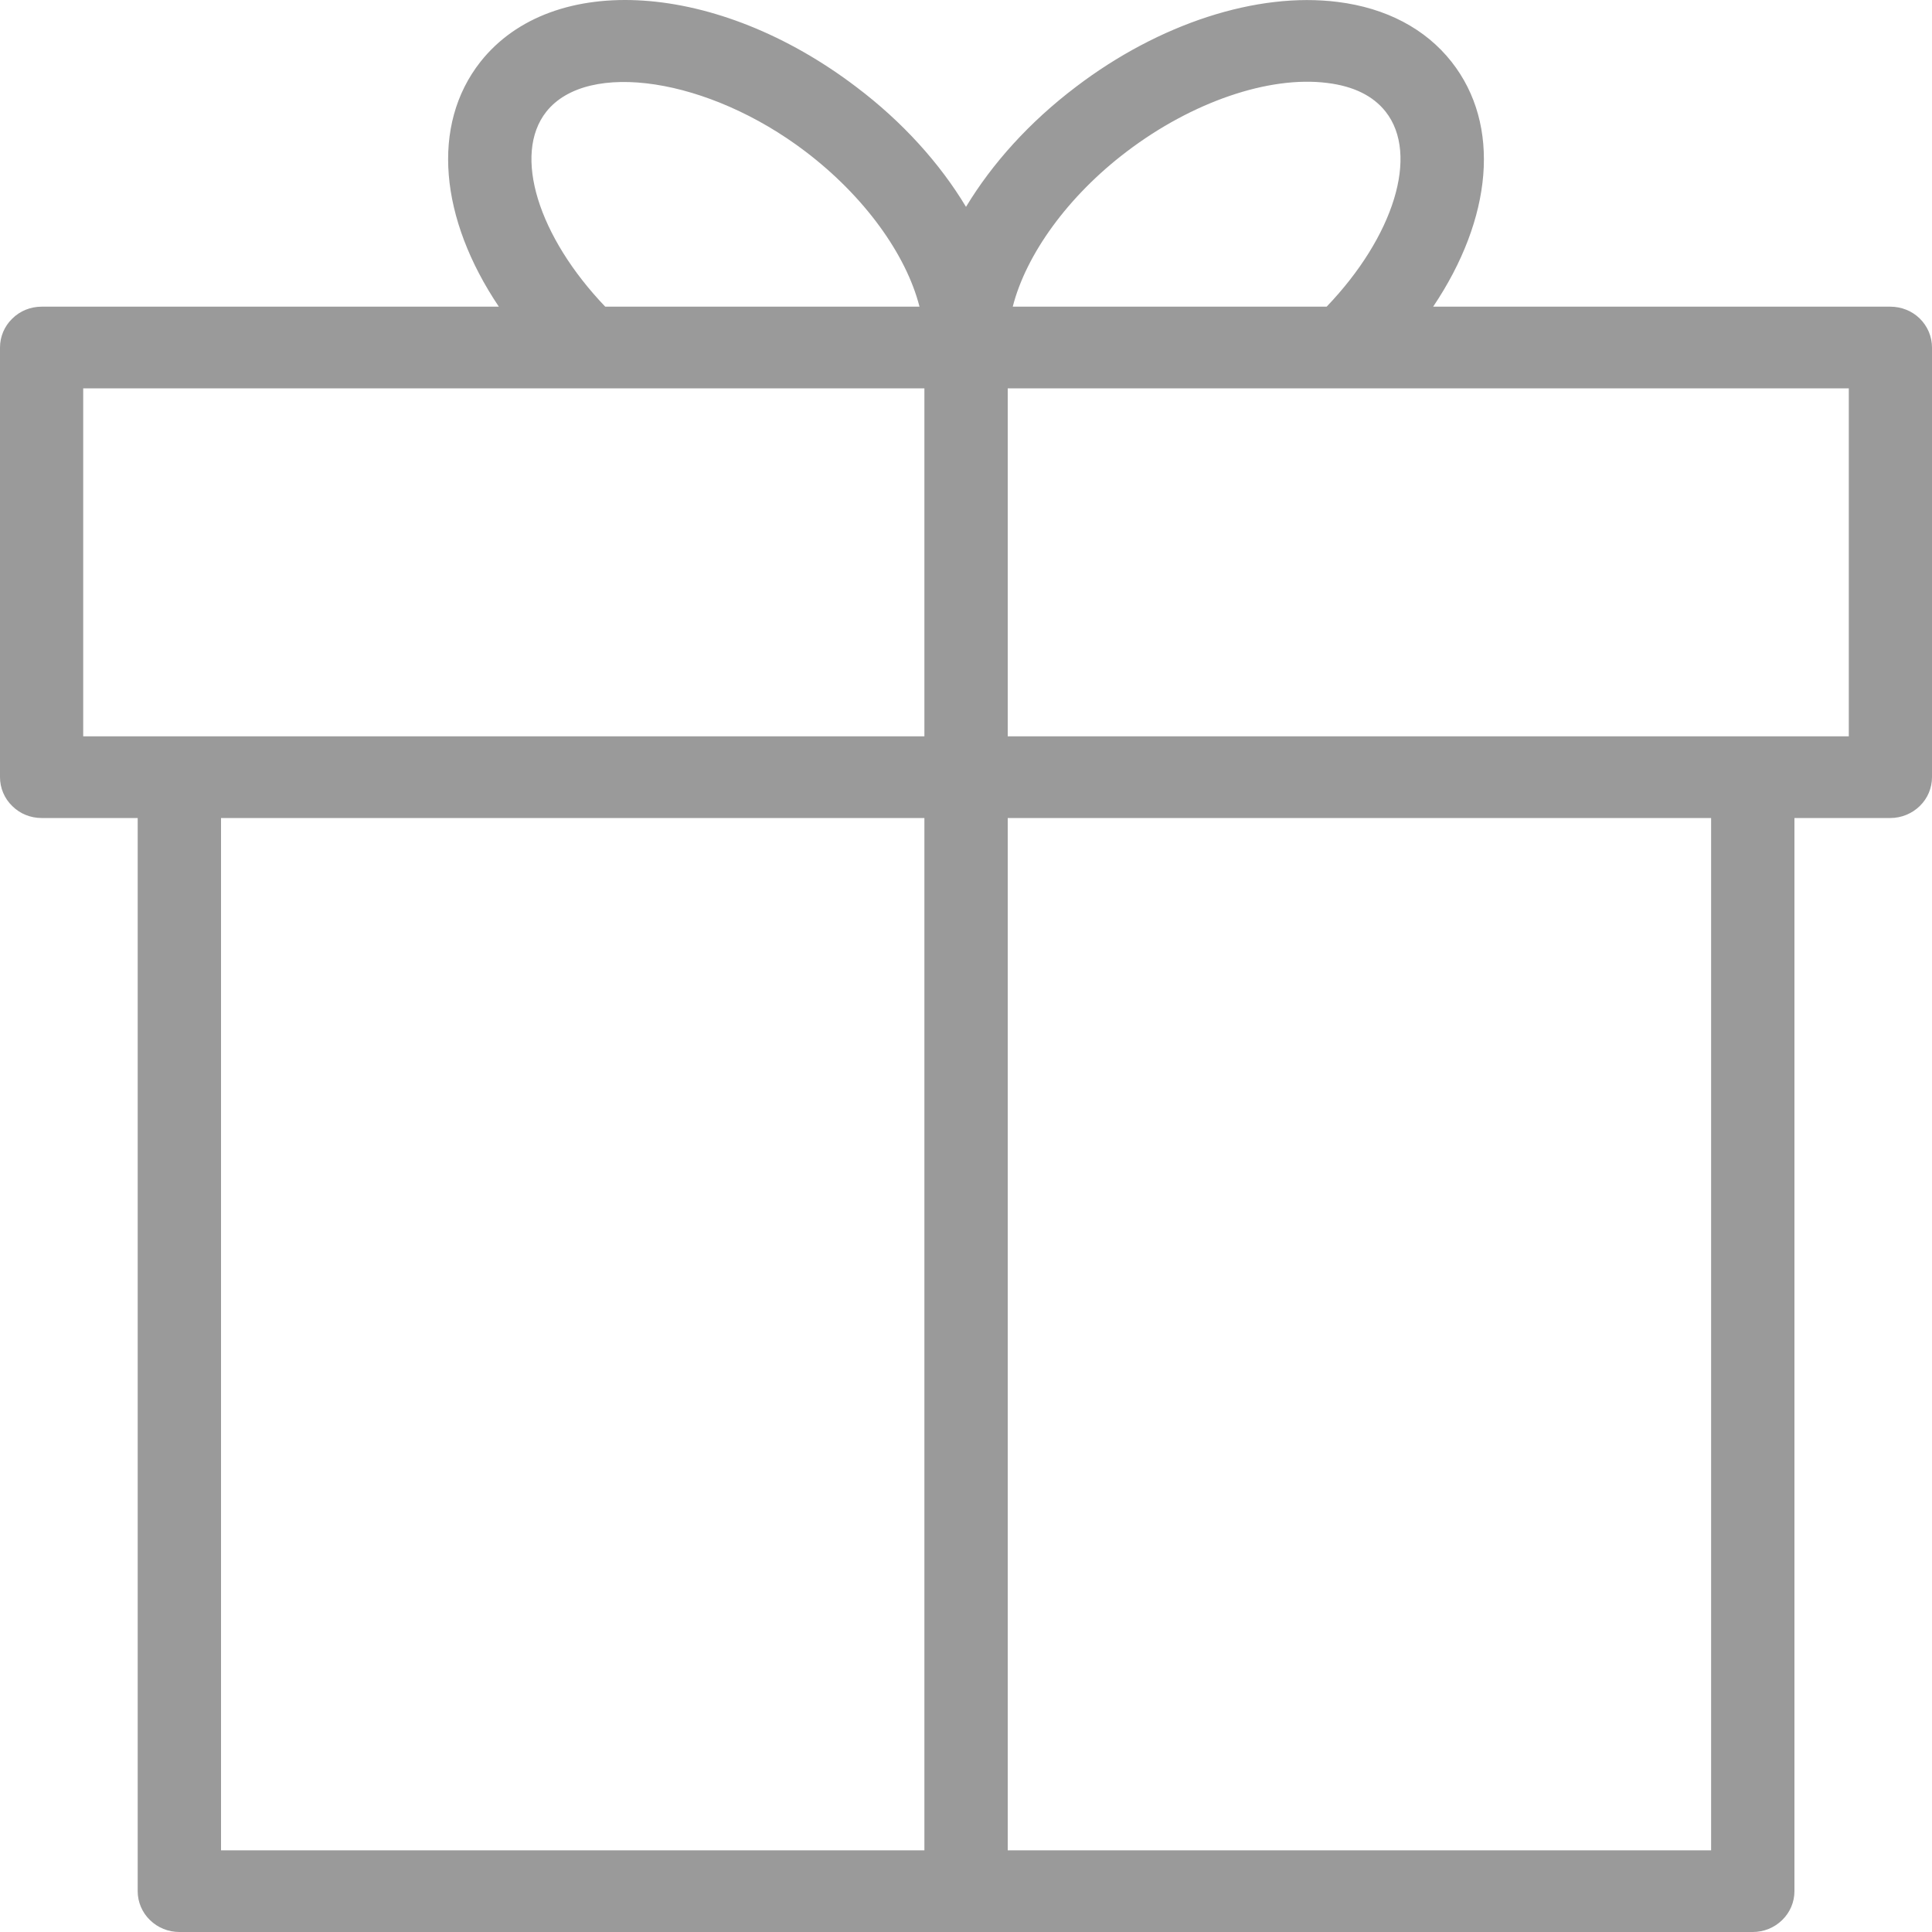 <?xml version="1.0" encoding="UTF-8"?> <svg xmlns="http://www.w3.org/2000/svg" width="15" height="15" viewBox="0 0 15 15" fill="none"> <path fill-rule="evenodd" clip-rule="evenodd" d="M14.677 2.381H11.127C11.586 1.698 11.658 0.972 11.269 0.479C11.067 0.223 10.762 0.062 10.386 0.015C9.759 -0.064 8.999 0.183 8.354 0.674C7.992 0.948 7.703 1.27 7.5 1.606C7.297 1.268 7.006 0.945 6.648 0.675C5.572 -0.143 4.291 -0.229 3.73 0.48C3.343 0.972 3.414 1.698 3.873 2.381H0.323C0.237 2.381 0.155 2.414 0.095 2.474C0.034 2.533 0 2.614 0 2.698V6.034C0 6.118 0.034 6.199 0.095 6.258C0.155 6.318 0.237 6.351 0.323 6.351H1.069V14.683C1.069 14.767 1.103 14.848 1.164 14.907C1.225 14.967 1.307 15 1.393 15H13.608C13.694 15 13.776 14.967 13.837 14.907C13.898 14.848 13.932 14.767 13.932 14.683V6.351H14.677C14.762 6.351 14.845 6.317 14.905 6.258C14.966 6.199 15 6.118 15 6.034V2.698C15 2.614 14.966 2.533 14.905 2.473C14.845 2.414 14.762 2.381 14.677 2.381ZM8.749 1.176C9.256 0.791 9.853 0.587 10.304 0.644C10.509 0.669 10.661 0.744 10.758 0.867C11.021 1.201 10.821 1.837 10.3 2.381H7.863C7.966 1.976 8.291 1.523 8.749 1.176ZM4.241 0.868C4.562 0.462 5.503 0.606 6.253 1.176C6.71 1.523 7.035 1.974 7.139 2.381H4.699C4.179 1.837 3.979 1.201 4.241 0.868ZM0.646 3.015H7.177V5.717H0.646V3.015ZM1.716 6.351H7.177V14.366H1.716V6.351ZM13.285 14.366H7.824V6.351H13.285V14.366ZM14.354 5.717H7.824V3.015H14.354V5.717Z" fill="#9A9A9A"></path> </svg> 